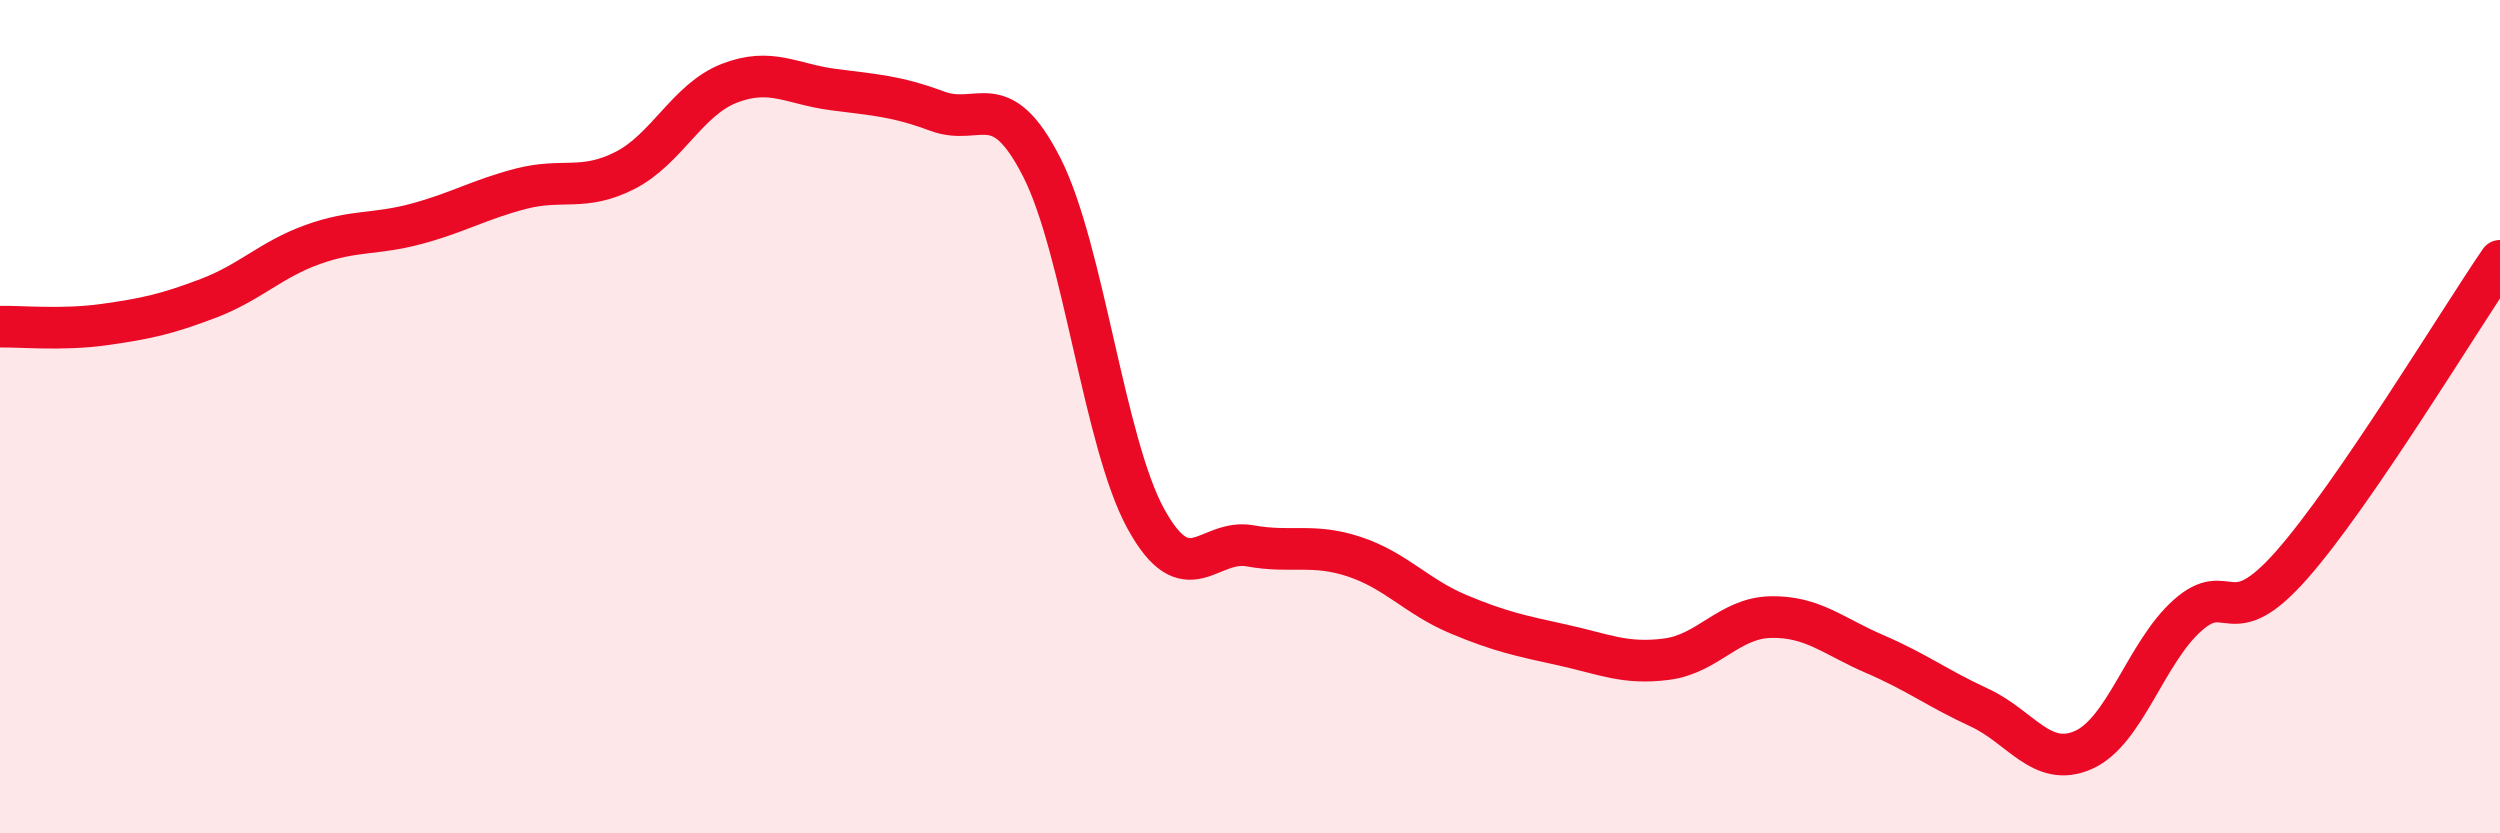 
    <svg width="60" height="20" viewBox="0 0 60 20" xmlns="http://www.w3.org/2000/svg">
      <path
        d="M 0,7.84 C 0.5,7.83 1.5,7.93 2.5,7.79 C 3.5,7.65 4,7.54 5,7.16 C 6,6.78 6.5,6.23 7.5,5.87 C 8.5,5.51 9,5.64 10,5.37 C 11,5.1 11.5,4.79 12.5,4.53 C 13.5,4.27 14,4.6 15,4.09 C 16,3.58 16.5,2.39 17.5,2 C 18.5,1.61 19,2.02 20,2.15 C 21,2.28 21.5,2.3 22.5,2.67 C 23.5,3.04 24,2.05 25,4.01 C 26,5.97 26.5,10.63 27.5,12.45 C 28.5,14.27 29,12.92 30,13.1 C 31,13.28 31.5,13.03 32.5,13.36 C 33.5,13.69 34,14.32 35,14.74 C 36,15.16 36.5,15.26 37.5,15.48 C 38.5,15.7 39,15.95 40,15.82 C 41,15.69 41.5,14.83 42.5,14.81 C 43.5,14.79 44,15.27 45,15.7 C 46,16.13 46.5,16.52 47.5,16.98 C 48.5,17.44 49,18.44 50,18 C 51,17.56 51.5,15.66 52.5,14.77 C 53.5,13.88 53.5,15.26 55,13.56 C 56.5,11.86 59,7.72 60,6.26L60 20L0 20Z"
        fill="#EB0A25"
        opacity="0.1"
        stroke-linecap="round"
        stroke-linejoin="round"
      />
      <path
        d="M 0,7.84 C 0.5,7.83 1.5,7.93 2.5,7.79 C 3.5,7.65 4,7.54 5,7.16 C 6,6.78 6.5,6.23 7.5,5.87 C 8.5,5.51 9,5.64 10,5.37 C 11,5.1 11.5,4.79 12.5,4.53 C 13.5,4.27 14,4.6 15,4.09 C 16,3.58 16.5,2.39 17.5,2 C 18.5,1.61 19,2.02 20,2.15 C 21,2.28 21.5,2.3 22.5,2.67 C 23.5,3.04 24,2.05 25,4.01 C 26,5.97 26.5,10.63 27.5,12.45 C 28.5,14.27 29,12.92 30,13.1 C 31,13.28 31.5,13.03 32.5,13.36 C 33.5,13.69 34,14.32 35,14.74 C 36,15.16 36.5,15.26 37.5,15.48 C 38.5,15.7 39,15.95 40,15.82 C 41,15.69 41.5,14.83 42.5,14.81 C 43.5,14.79 44,15.27 45,15.7 C 46,16.13 46.5,16.52 47.5,16.98 C 48.5,17.44 49,18.44 50,18 C 51,17.56 51.5,15.66 52.5,14.77 C 53.5,13.88 53.5,15.26 55,13.56 C 56.5,11.86 59,7.72 60,6.26"
        stroke="#EB0A25"
        stroke-width="1"
        fill="none"
        stroke-linecap="round"
        stroke-linejoin="round"
      />
    </svg>
  
